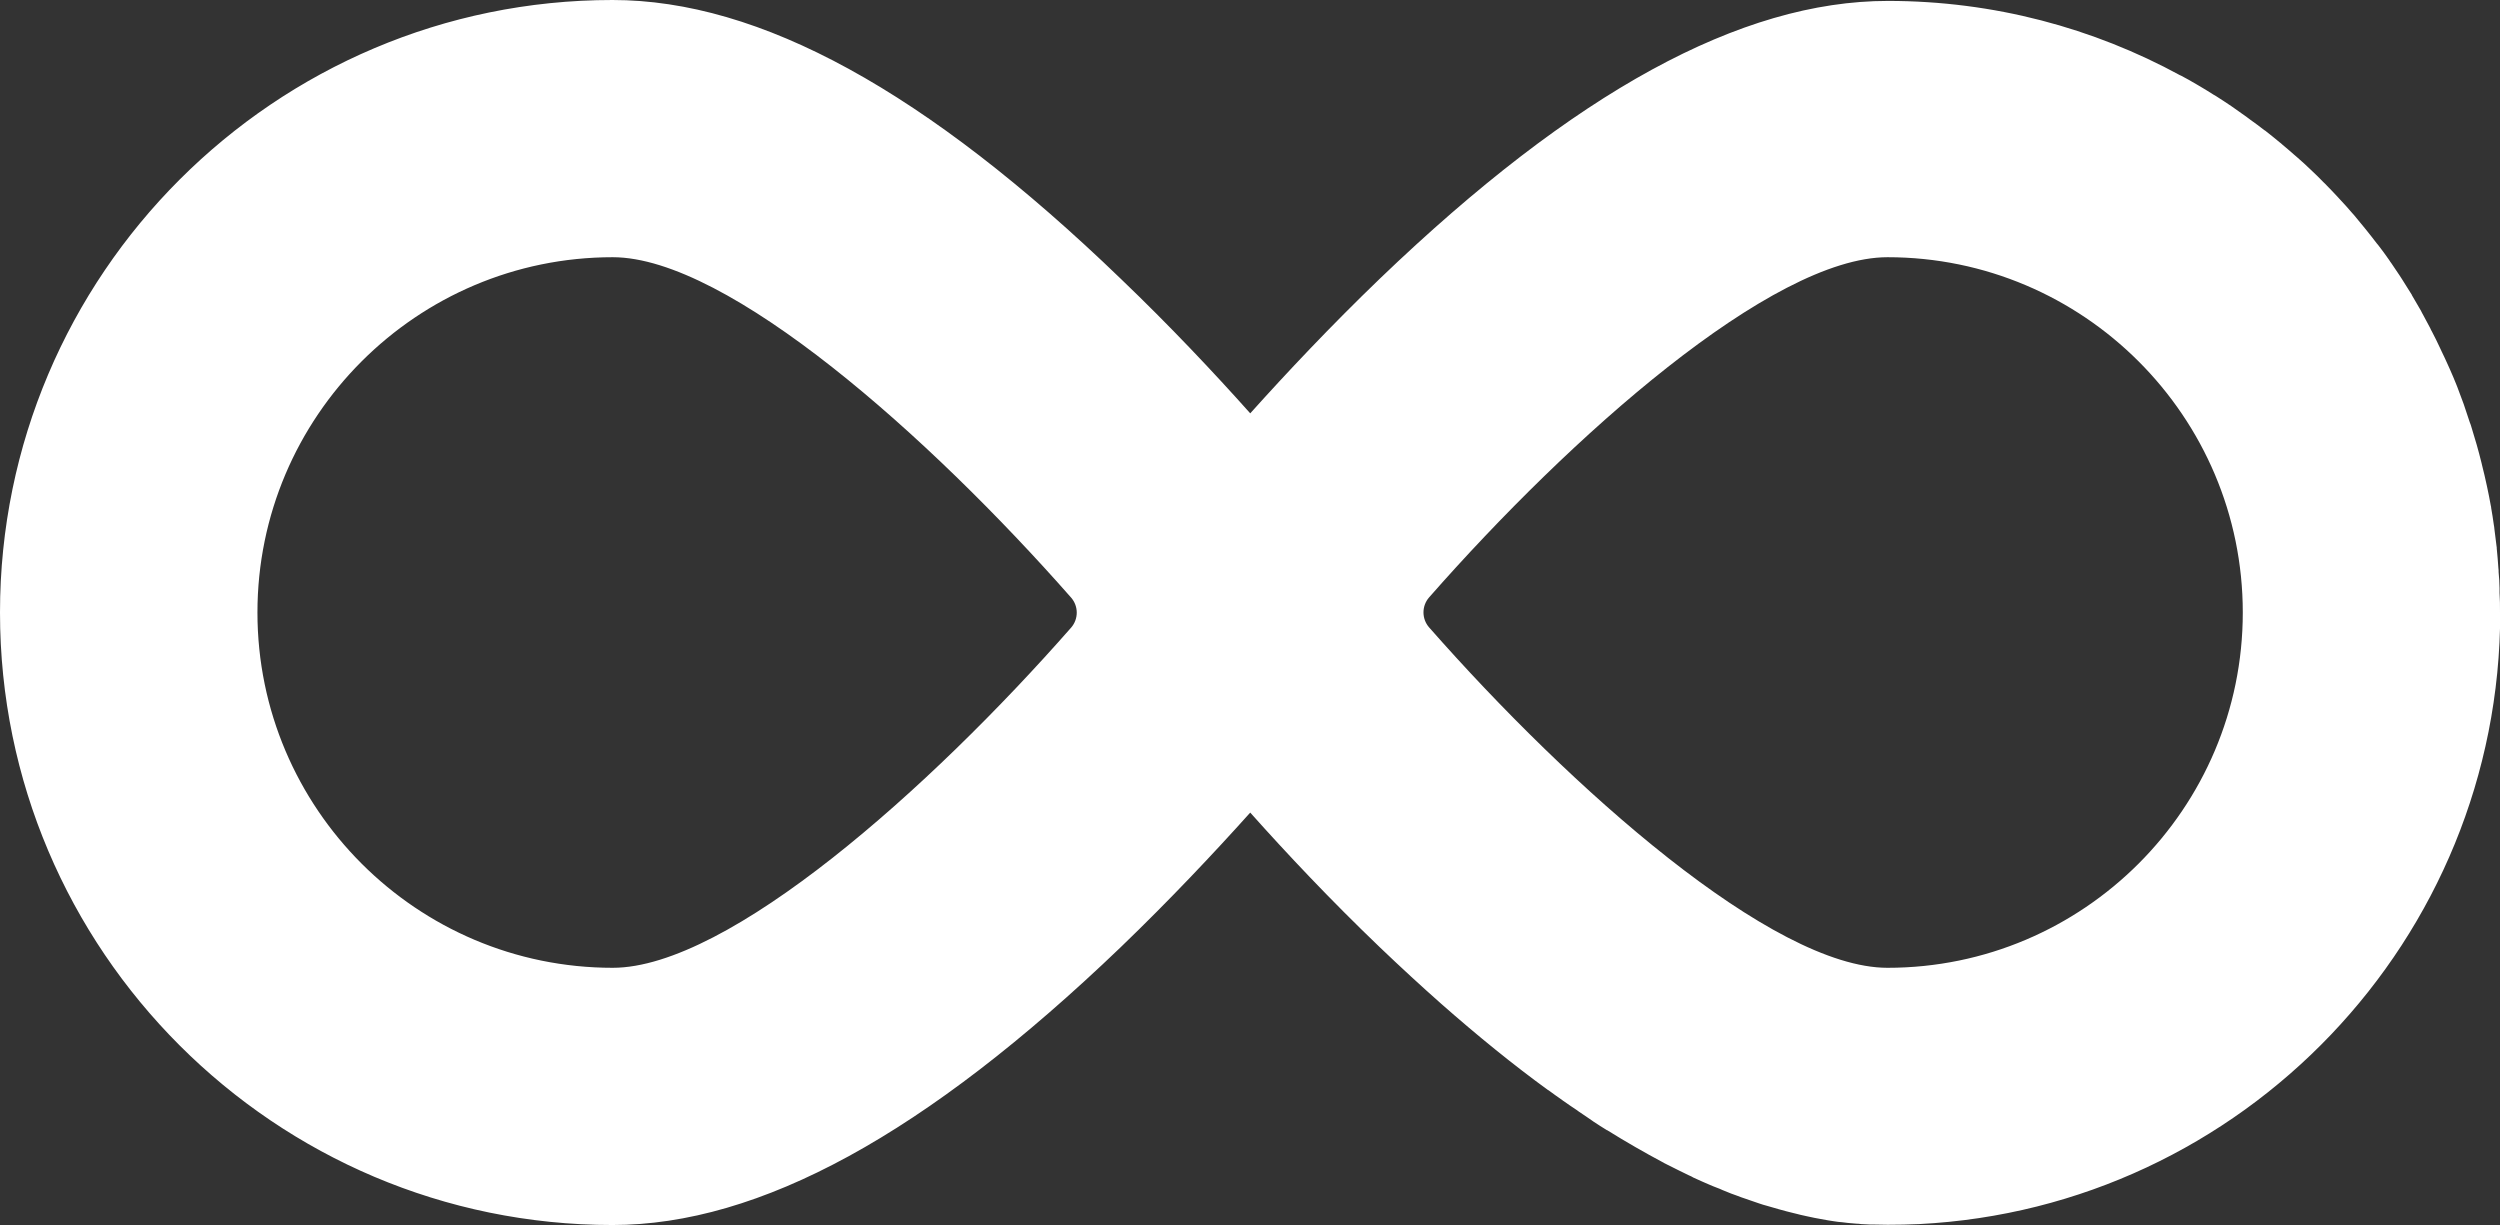 <?xml version="1.0" encoding="UTF-8"?>
<svg xmlns="http://www.w3.org/2000/svg" id="Layer_2" data-name="Layer 2" viewBox="0 0 108.08 52.96">
  <rect x="0" y="0" width="108.08" height="52.96" fill="#333333" stroke="none"/>
  <defs>
    <style>
      .cls-1 {
        fill: #fff;
        stroke-width: 0px;
      }
    </style>
  </defs>
  <g id="Layer_1-2" data-name="Layer 1">
    <g>
      <path class="cls-1" d="M108.08,26.48c0-.29,0-.57-.02-.85,0-.07,0-.14,0-.21,0-.23-.02-.46-.04-.68,0-.06,0-.12-.01-.18-.02-.28-.04-.56-.07-.84,0-.04,0-.07-.01-.11-.03-.24-.06-.48-.09-.72,0-.07-.02-.14-.03-.22-.03-.23-.07-.47-.11-.7,0-.04-.01-.08-.02-.12-.05-.27-.1-.54-.16-.81-.01-.06-.03-.12-.04-.18-.05-.21-.09-.43-.15-.64-.02-.07-.03-.14-.05-.21-.13-.53-.28-1.05-.44-1.56-.02-.07-.04-.13-.07-.2-.07-.2-.13-.4-.2-.6-.02-.06-.04-.12-.06-.18-.09-.25-.19-.5-.28-.75-.01-.03-.03-.07-.04-.1-.09-.21-.17-.43-.27-.64-.03-.07-.06-.14-.09-.2-.09-.2-.18-.4-.28-.6-.02-.04-.04-.08-.06-.13-.11-.24-.23-.48-.35-.71-.03-.05-.06-.11-.08-.16-.1-.19-.2-.37-.3-.56-.03-.06-.07-.12-.1-.19-.13-.22-.26-.45-.39-.67,0,0,0,0,0-.01-.14-.23-.28-.45-.42-.67-.04-.06-.07-.11-.11-.17-.12-.17-.23-.35-.35-.52-.04-.05-.07-.1-.11-.16-.15-.22-.31-.43-.47-.64-.02-.02-.04-.05-.06-.07-.14-.19-.29-.37-.43-.55-.04-.05-.09-.11-.13-.16-.14-.17-.28-.34-.42-.51-.03-.03-.06-.07-.09-.1-.17-.2-.35-.4-.53-.59-.04-.04-.07-.08-.11-.12-.15-.16-.3-.32-.45-.47-.05-.05-.09-.1-.14-.14-.18-.18-.36-.37-.55-.54,0,0,0,0,0,0-.19-.18-.39-.37-.59-.54-.05-.04-.09-.08-.14-.12-.16-.14-.32-.28-.49-.42-.04-.04-.09-.08-.13-.11-.21-.17-.41-.34-.62-.5-.02-.01-.03-.02-.05-.03-.19-.15-.39-.3-.59-.44-.05-.04-.11-.08-.16-.12-.18-.13-.37-.26-.55-.39-.03-.02-.07-.05-.1-.07-.22-.15-.45-.3-.67-.44-.04-.02-.08-.05-.12-.07-.19-.12-.38-.24-.57-.35-.06-.03-.11-.07-.17-.1-.22-.13-.45-.26-.68-.38,0,0,0,0-.01,0,0,0,0,0,0,0-3.76-2.05-8.07-3.22-12.64-3.22h0c-6.36,0-13.55,3.93-21.97,12.01-2.12,2.04-4.03,4.07-5.6,5.82-1.57-1.76-3.47-3.78-5.6-5.82C40.03,3.93,32.85,0,26.48,0,11.88,0,0,11.88,0,26.48s11.88,26.48,26.48,26.48c6.36,0,13.55-3.93,21.97-12.01,2.12-2.04,4.03-4.07,5.6-5.82,1.57,1.76,3.47,3.78,5.6,5.82.9.86,1.78,1.67,2.65,2.44,0,0,0,0,0,0,0,0,0,0,0,0,1.59,1.4,3.13,2.65,4.63,3.74,0,0,0,0,.01,0,.2.15.4.29.6.43.02.02.04.03.07.05.19.13.38.27.57.39.03.02.06.04.08.06.19.13.38.25.56.38.02.02.05.03.07.05.19.13.39.25.58.37,0,0,0,0,.01,0,.82.51,1.62.97,2.41,1.39.02,0,.03.02.05.03.16.08.32.16.48.24.05.03.11.05.16.08.14.07.29.14.43.21.07.03.14.06.2.1.14.06.27.12.4.18.08.03.15.07.23.1.13.06.26.11.39.16.08.03.16.06.24.1.12.05.25.1.37.15.08.03.16.06.25.09.12.05.24.09.36.13.09.03.17.06.26.09.12.04.23.08.35.12.11.04.22.07.33.1.17.05.35.1.52.15.11.03.22.06.33.09.09.02.19.05.28.07.11.03.22.05.32.08.09.02.18.04.27.06.11.02.22.05.33.07.09.02.18.03.27.05.11.02.22.04.33.06.09.01.17.03.26.04.11.02.22.03.34.04.08.01.16.02.25.03.12.01.23.02.35.03.08,0,.15.01.23.02.13,0,.26.02.39.02.06,0,.12,0,.18,0,.19,0,.38.01.57.01.46,0,.91-.01,1.36-.03,13.97-.71,25.12-12.3,25.12-26.45ZM46.31,27.13c-6.11,6.96-14.82,14.71-19.82,14.71h0c-8.47,0-15.36-6.89-15.36-15.36s6.89-15.36,15.36-15.36c4.98,0,13.7,7.76,19.82,14.72.32.37.32.92,0,1.29ZM61.78,25.83c6.11-6.96,14.82-14.71,19.82-14.71,8.47,0,15.36,6.89,15.36,15.36s-6.89,15.36-15.36,15.36c-4.98,0-13.7-7.76-19.82-14.72-.32-.37-.32-.92,0-1.29Z"></path>
      <polygon class="cls-1" points="94.24 3.22 94.24 3.22 94.24 3.22 94.24 3.22"></polygon>
    </g>
  </g>
</svg>
